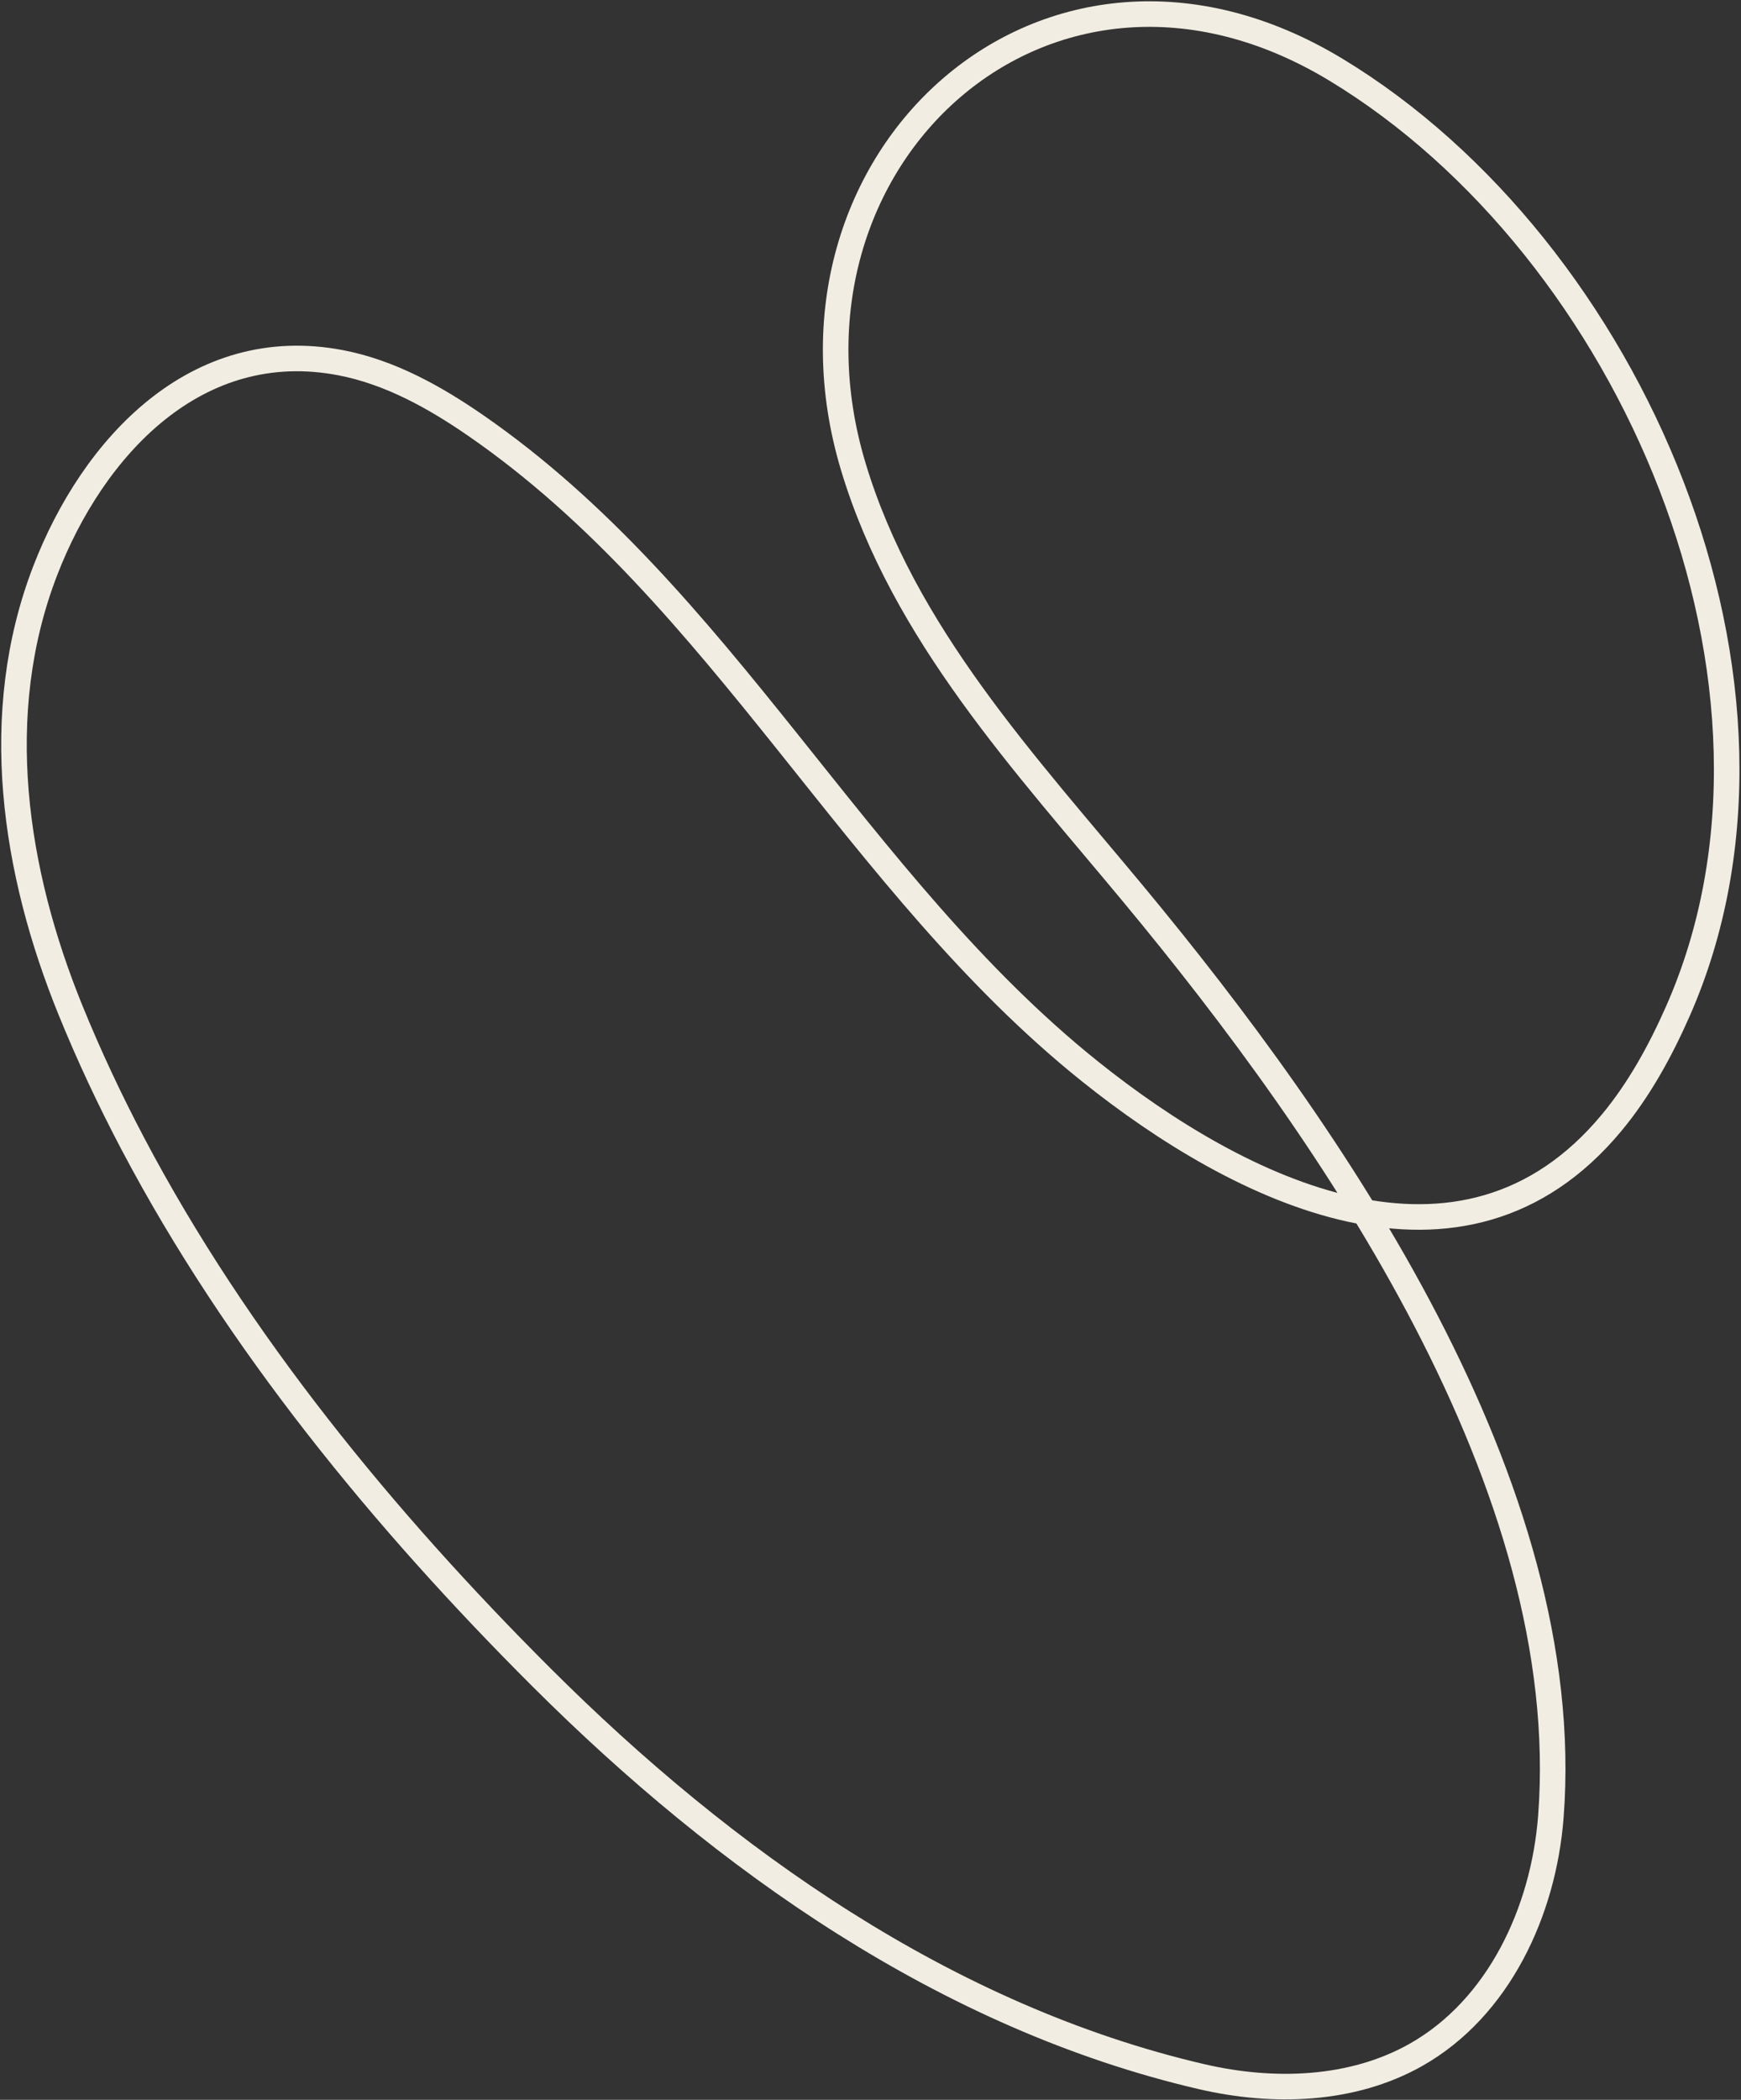 <svg width="1090" height="1314" viewBox="0 0 1090 1314" fill="none" xmlns="http://www.w3.org/2000/svg">
<rect x="0" y="0" width="1090" height="1314" fill="#333333" stroke="none"/>
<path d="M83.147 715.661C68.753 688.345 55.661 660.471 44.112 632.065C8.772 545.197 -6.253 446.793 28.244 357.285C58.143 279.663 122.99 209.602 213.336 226.992C244.001 232.877 272.009 248.442 297.731 266.187C452.459 372.951 535.773 553.098 682.499 670.524C775.626 745.04 915.559 815.152 1009.04 702.521C1026.29 681.755 1039.53 657.558 1050.4 632.96C1140.37 429.348 1021.16 155.446 836.455 43.648C656.089 -65.516 476.325 99.724 534.244 292.071C565.625 396.303 641.813 477.809 709.73 559.658C834.498 710.056 986.835 930.086 970.958 1136.86C966.399 1196.11 938.304 1256.5 886.611 1285.79C846.565 1308.44 797.259 1309.92 752.418 1299.53C592.734 1262.47 453.459 1163.82 339.02 1049.65C240.967 951.809 148.602 839.769 83.147 715.661V715.661Z" stroke="#F1EDE2" stroke-width="16" stroke-miterlimit="10"/>
</svg>
